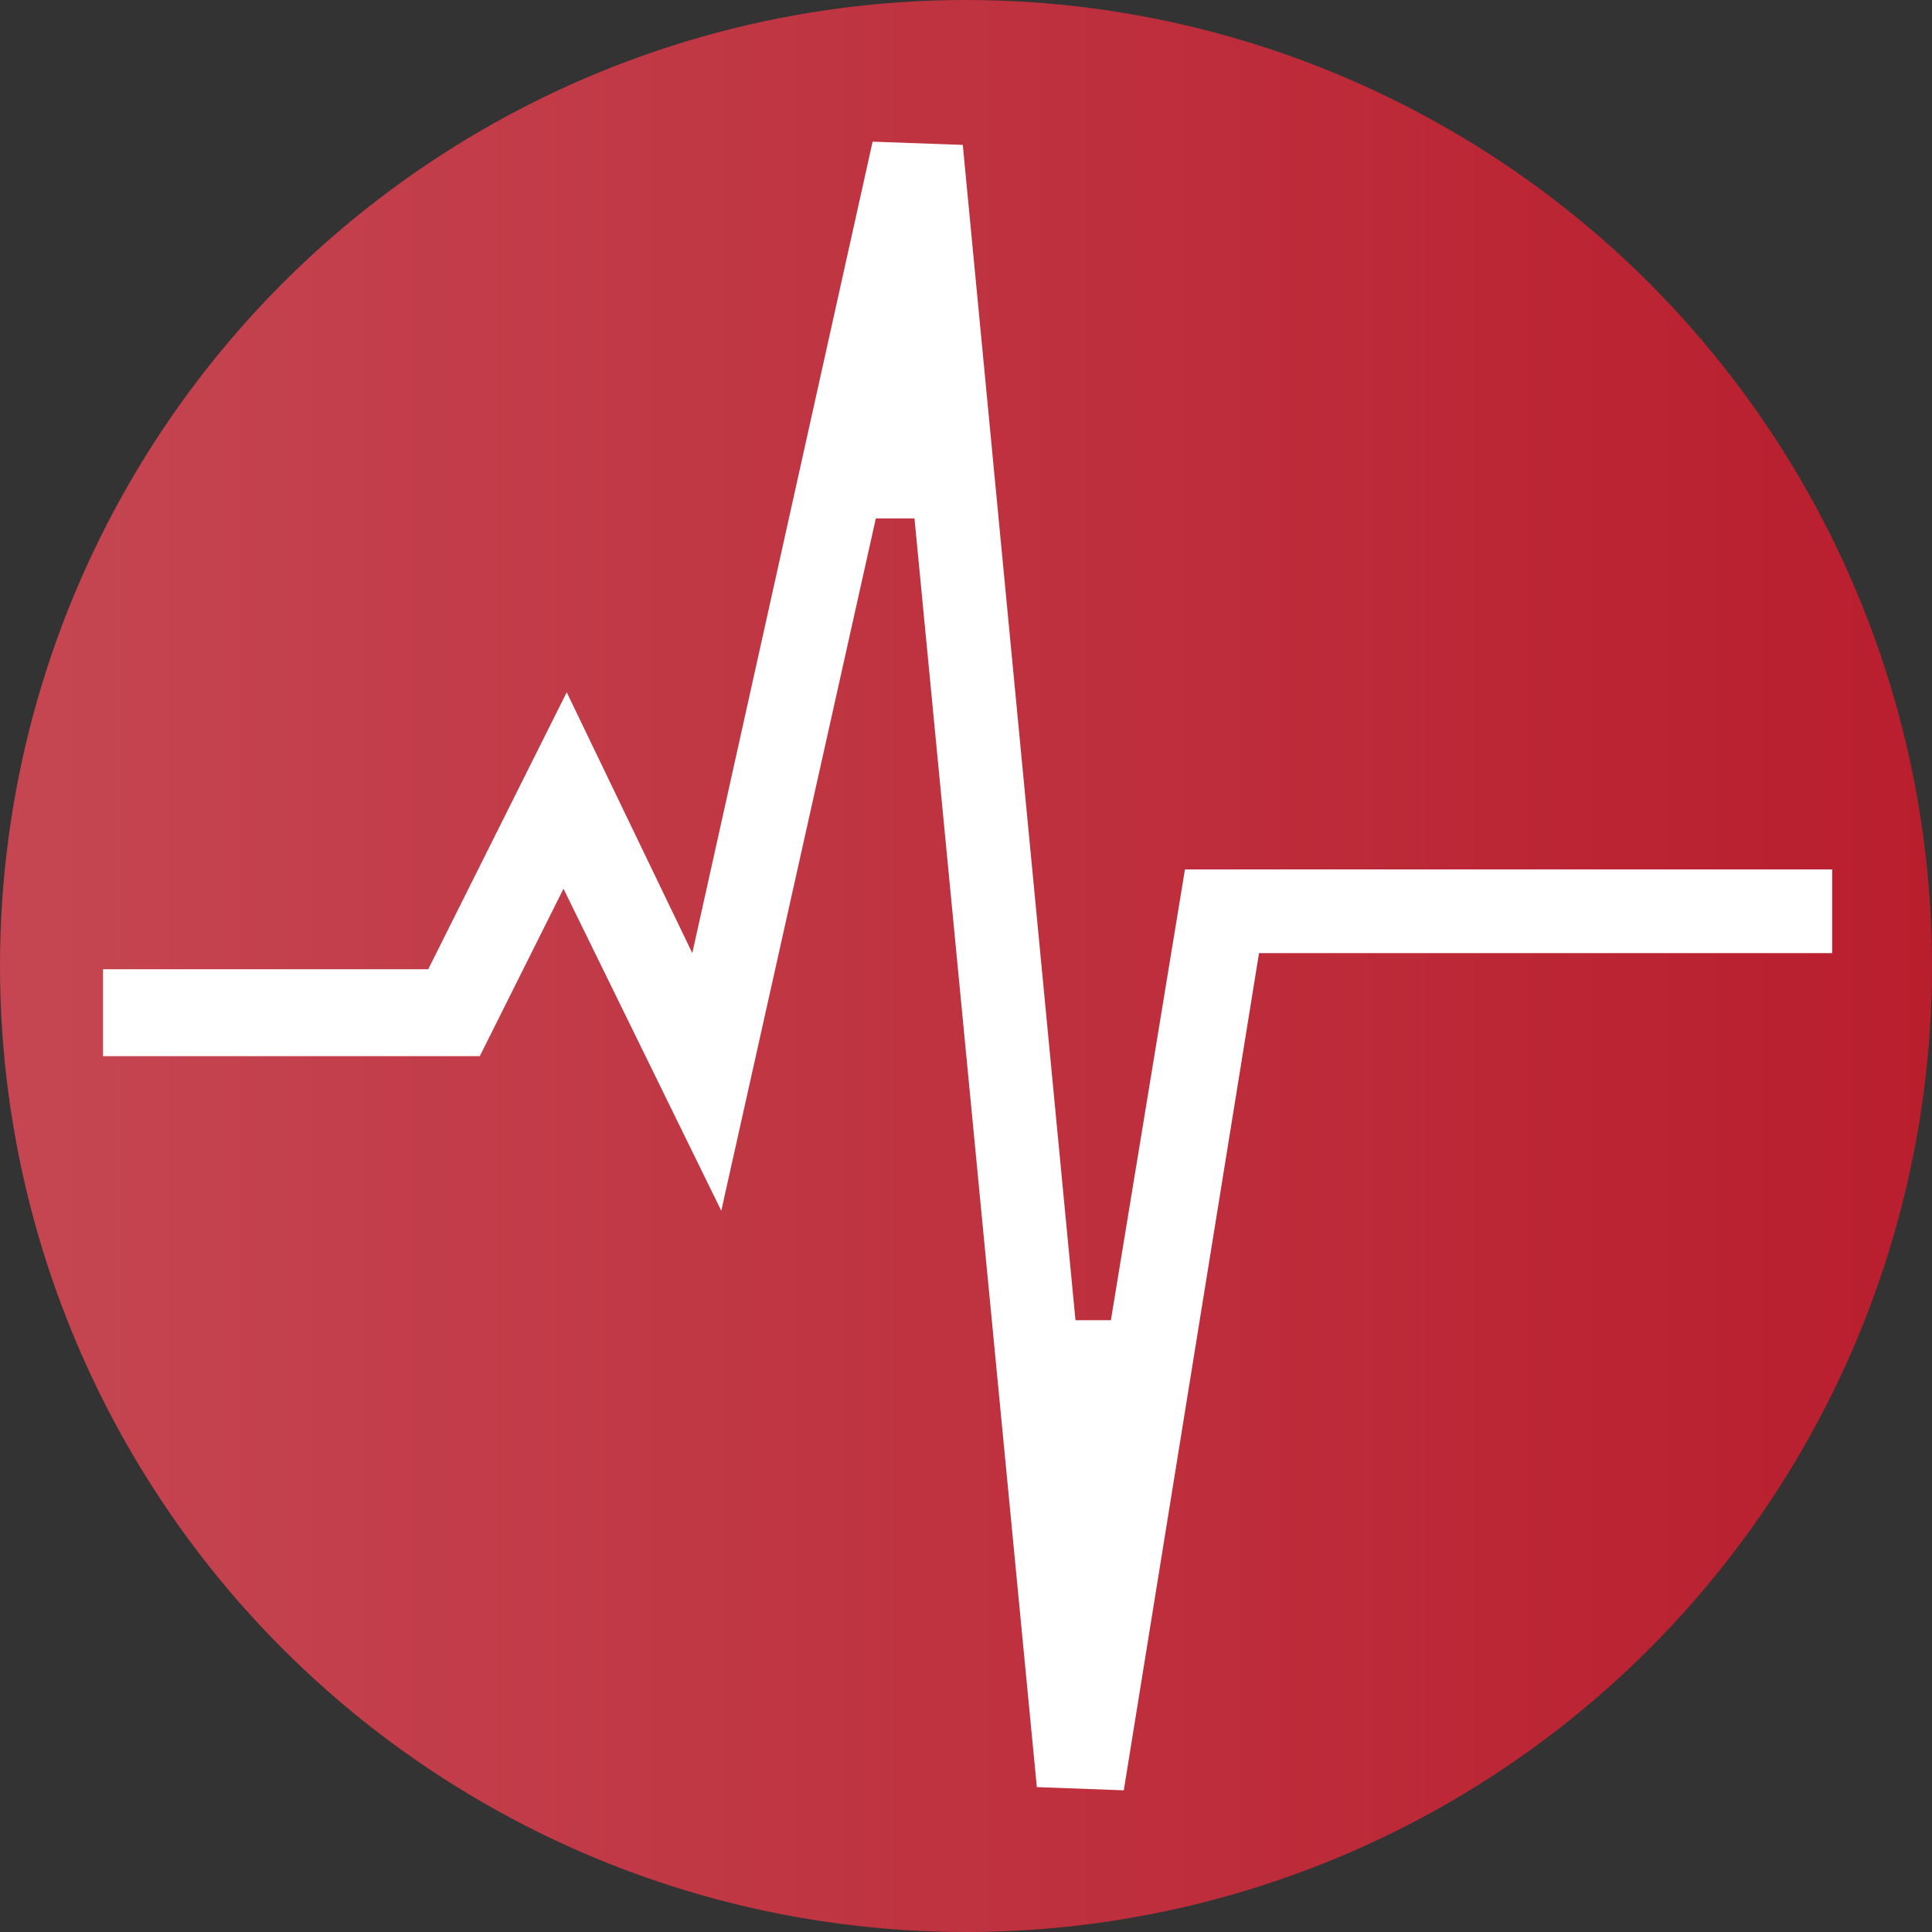 <?xml version="1.0" encoding="UTF-8"?>
<svg id="Layer_1" xmlns="http://www.w3.org/2000/svg" version="1.1" xmlns:xlink="http://www.w3.org/1999/xlink" viewBox="0 0 60 60">
  <rect x="0" y="0" width="60" height="60" fill="#333333" stroke="none"/>
  <!-- Generator: Adobe Illustrator 29.8.2, SVG Export Plug-In . SVG Version: 2.1.1 Build 3)  -->
  <defs>
    <style>
      .st0 {
        fill: #fff;
      }

      .st1 {
        fill: url(#linear-gradient);
      }
    </style>
    <linearGradient id="linear-gradient" x1="0" y1="30" x2="60" y2="30" gradientUnits="userSpaceOnUse">
      <stop offset="0" stop-color="#c54652"/>
      <stop offset="1" stop-color="#b91e2d"/>
    </linearGradient>
  </defs>
  <circle class="st1" cx="30" cy="30" r="30"/>
  <polygon class="st0" points="3.2 32.8 3.2 30.1 13.3 30.1 17.6 21.5 21.5 29.6 27.1 4.4 29.9 4.5 33.4 41 34.5 41 36.8 27 56.9 27 56.9 29.6 39.1 29.6 34.9 55.6 32.2 55.5 32.2 55.5 28.4 16.1 27.2 16.1 22.4 37.6 17.5 27.6 14.9 32.8 3.2 32.8"/>
</svg>
